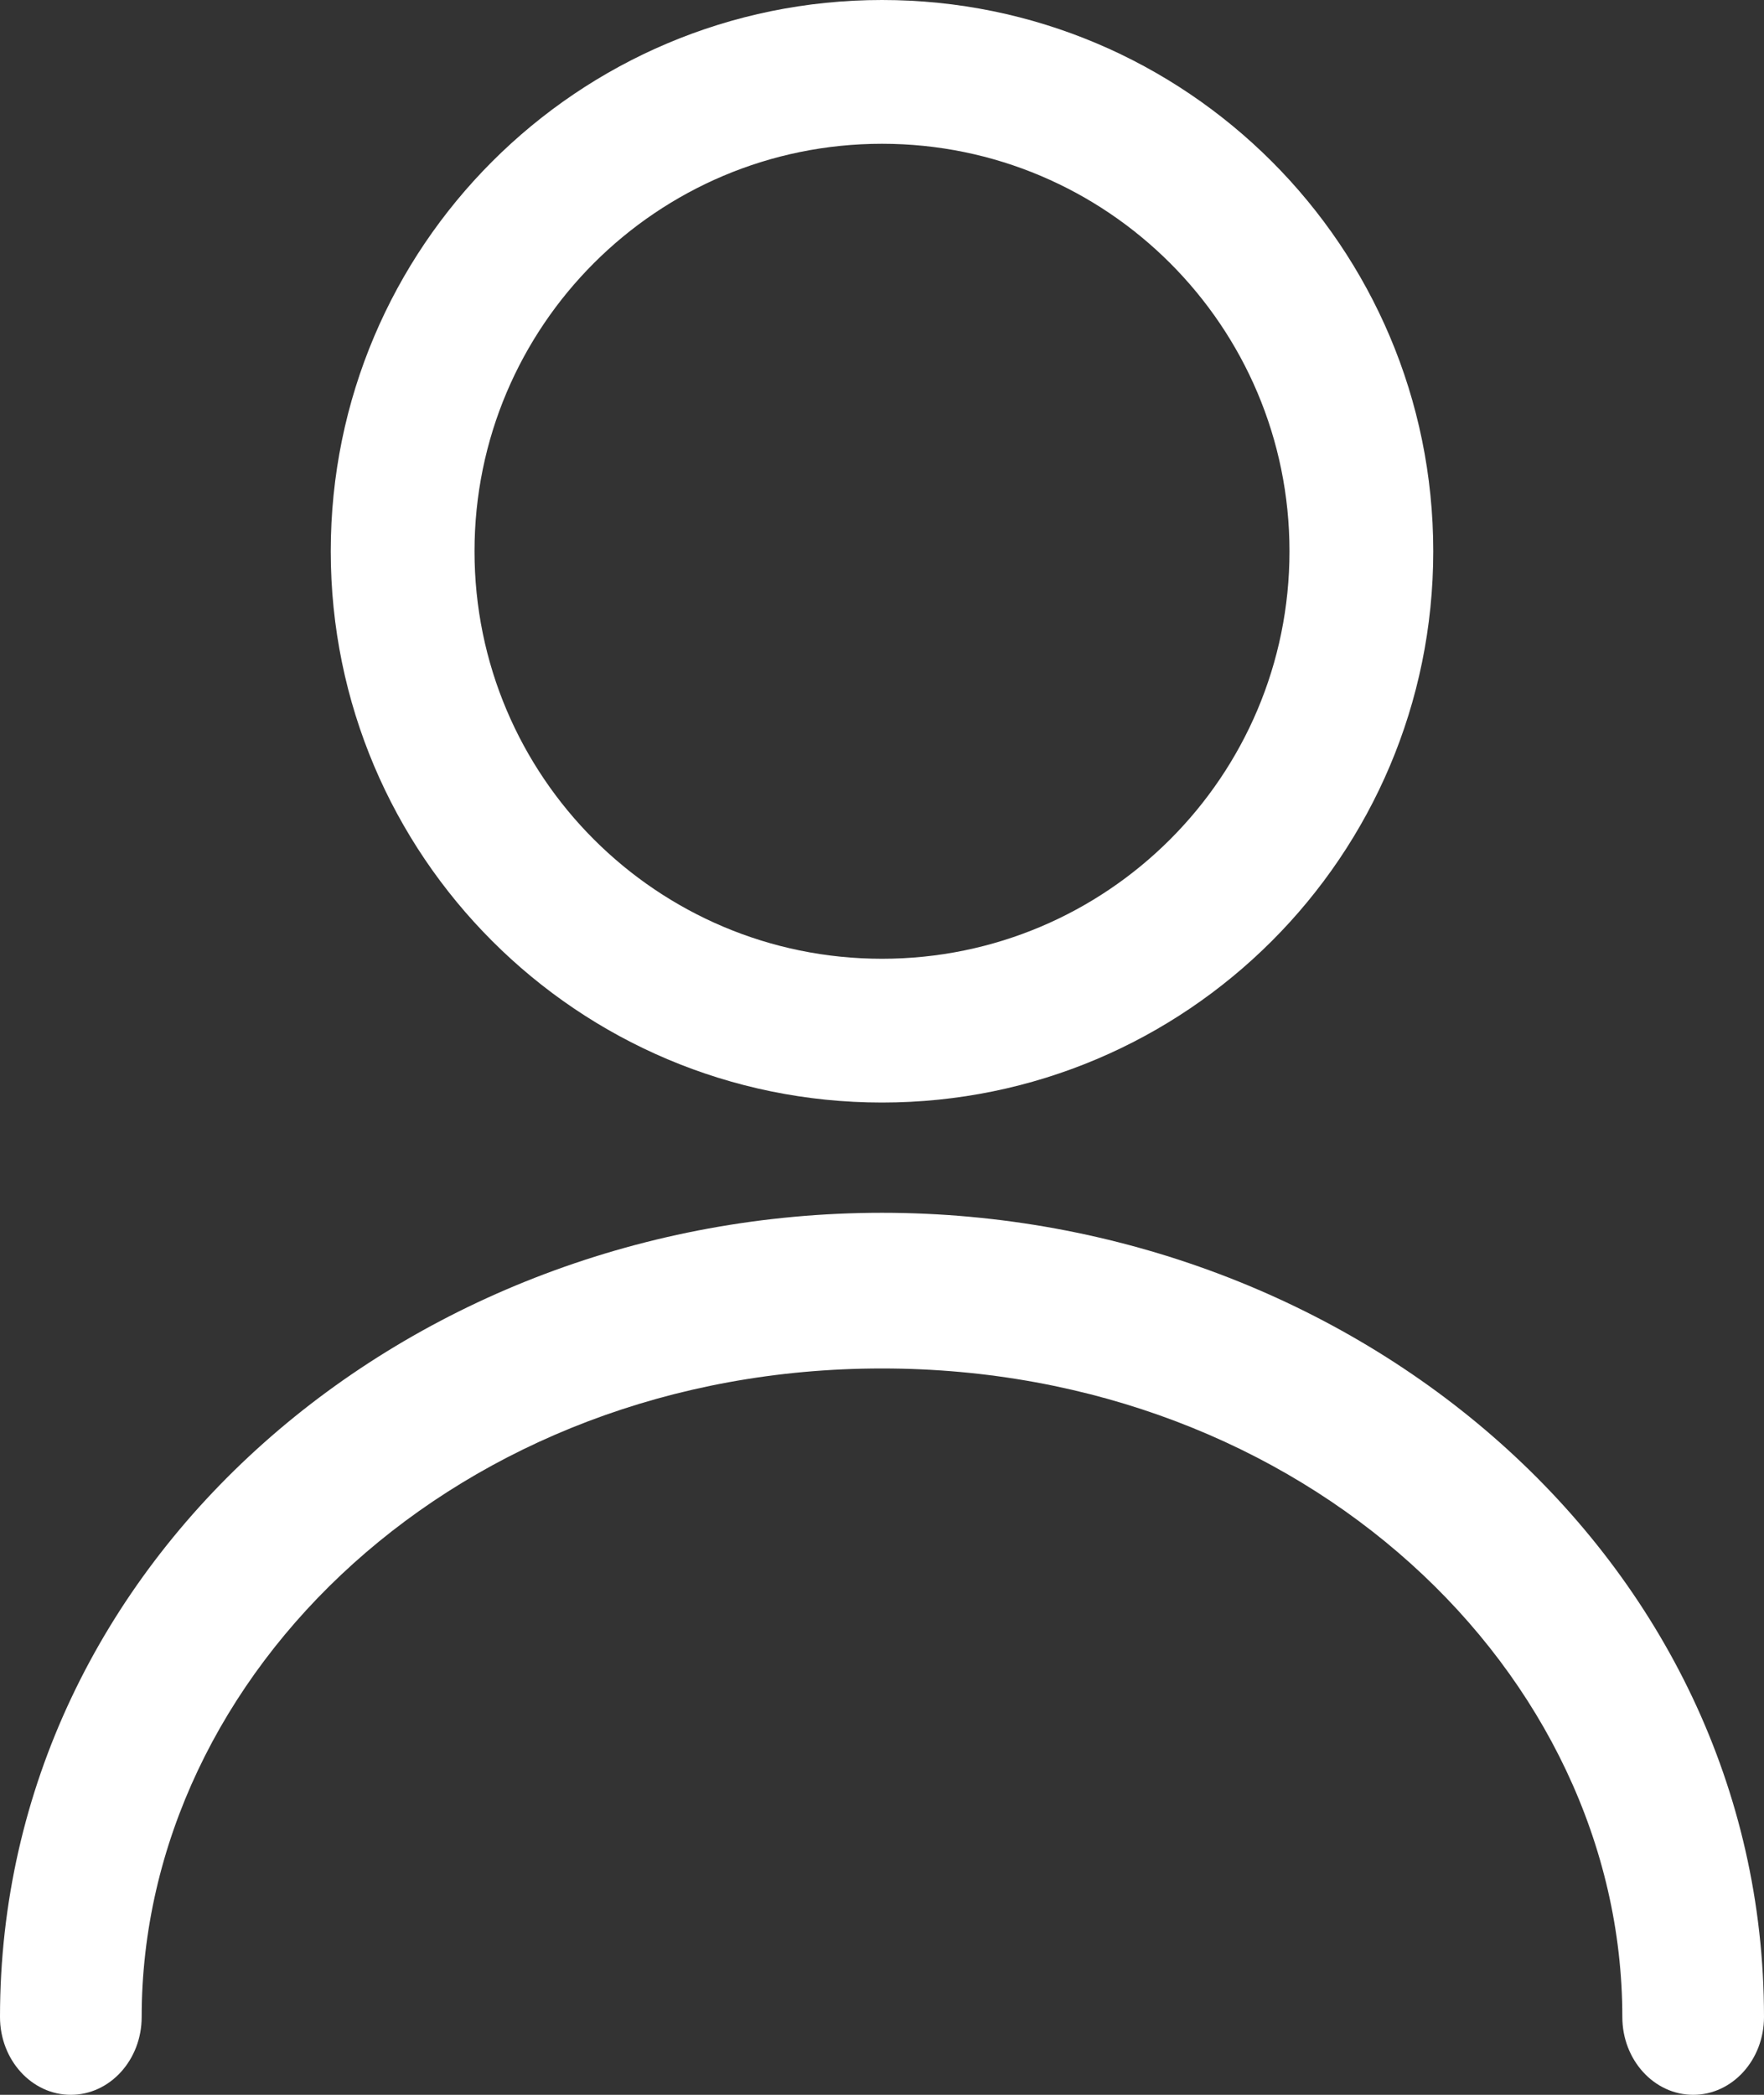 <svg width="16" height="19" viewBox="0 0 16 19" fill="none" xmlns="http://www.w3.org/2000/svg">
<rect x="0" y="0" width="16" height="19" fill="#333333" stroke="none"/>
<path fill-rule="evenodd" clip-rule="evenodd" d="M8 0C5.239 0 3 2.239 3 5C3 7.761 5.239 10 8 10C10.761 10 13 7.761 13 5C13 2.239 10.761 0 8 0ZM4.304 5C4.304 2.959 5.959 1.304 8 1.304C10.041 1.304 11.696 2.959 11.696 5C11.696 7.041 10.041 8.696 8 8.696C5.959 8.696 4.304 7.041 4.304 5ZM8 11C3.715 11 0 14.133 0 18.294C0 18.684 0.288 19 0.642 19C0.997 19 1.285 18.684 1.285 18.294C1.285 15.17 4.165 12.412 8 12.412C11.835 12.412 14.715 15.17 14.715 18.294C14.715 18.684 15.003 19 15.358 19C15.712 19 16 18.684 16 18.294C16 14.133 12.285 11 8 11Z" fill="white"/>
</svg>
